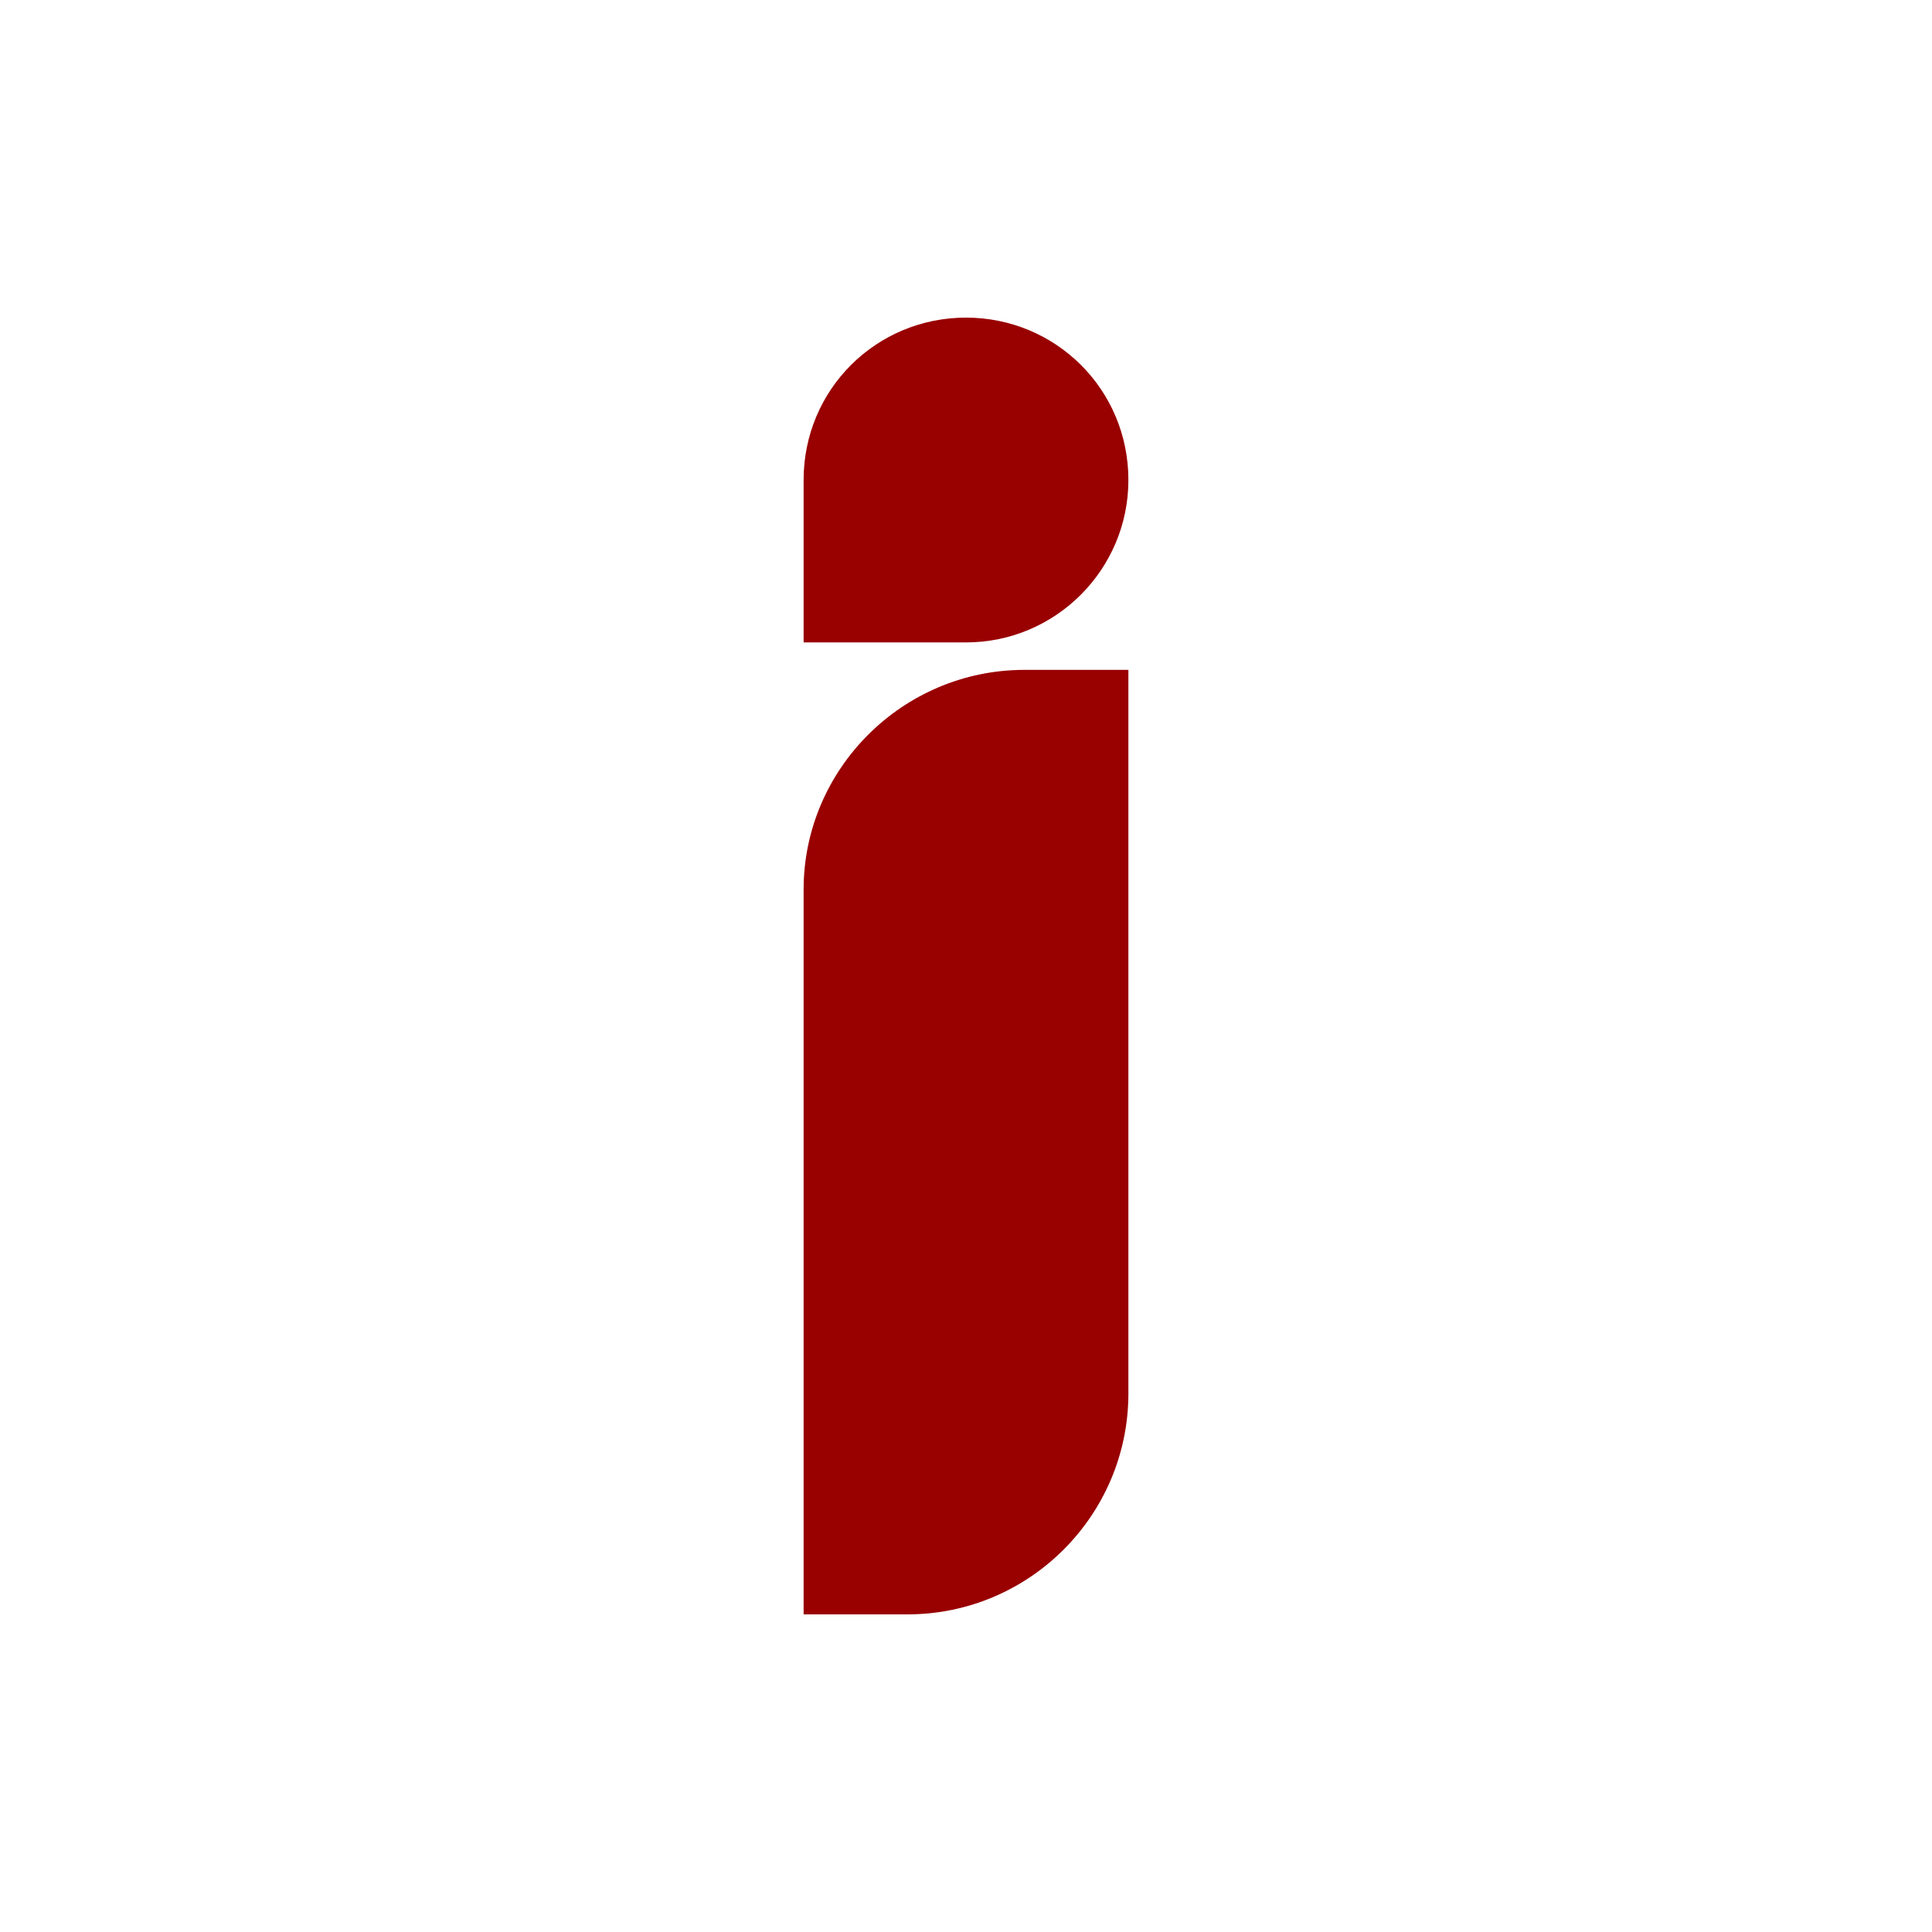 <?xml version="1.0" encoding="UTF-8"?>
<!DOCTYPE svg PUBLIC "-//W3C//DTD SVG 1.1//EN" "http://www.w3.org/Graphics/SVG/1.1/DTD/svg11.dtd">
<!-- Creator: CorelDRAW X7 -->
<svg xmlns="http://www.w3.org/2000/svg" xml:space="preserve" width="0.716in" height="0.716in" version="1.1" style="shape-rendering:geometricPrecision; text-rendering:geometricPrecision; image-rendering:optimizeQuality; fill-rule:evenodd; clip-rule:evenodd"
viewBox="0 0 1618 1618"
 xmlns:xlink="http://www.w3.org/1999/xlink">
 <defs>
  <style type="text/css">
   <![CDATA[
    .fil0 {fill:none}
    .fil1 {fill:#990000}
   ]]>
  </style>
 </defs>
 <g id="Layer_x0020_1">
  <circle class="fil0" cx="809" cy="809" r="809"/>
  <path class="fil1" d="M809 266c75,0 136,60 136,136 0,75 -61,136 -136,136l-136 0 0 -136c0,-76 61,-136 136,-136zm-136 1086l87 0c102,0 185,-83 185,-185l0 -606 -87 0c-102,0 -185,83 -185,184l0 607z"/>
 </g>
</svg>
